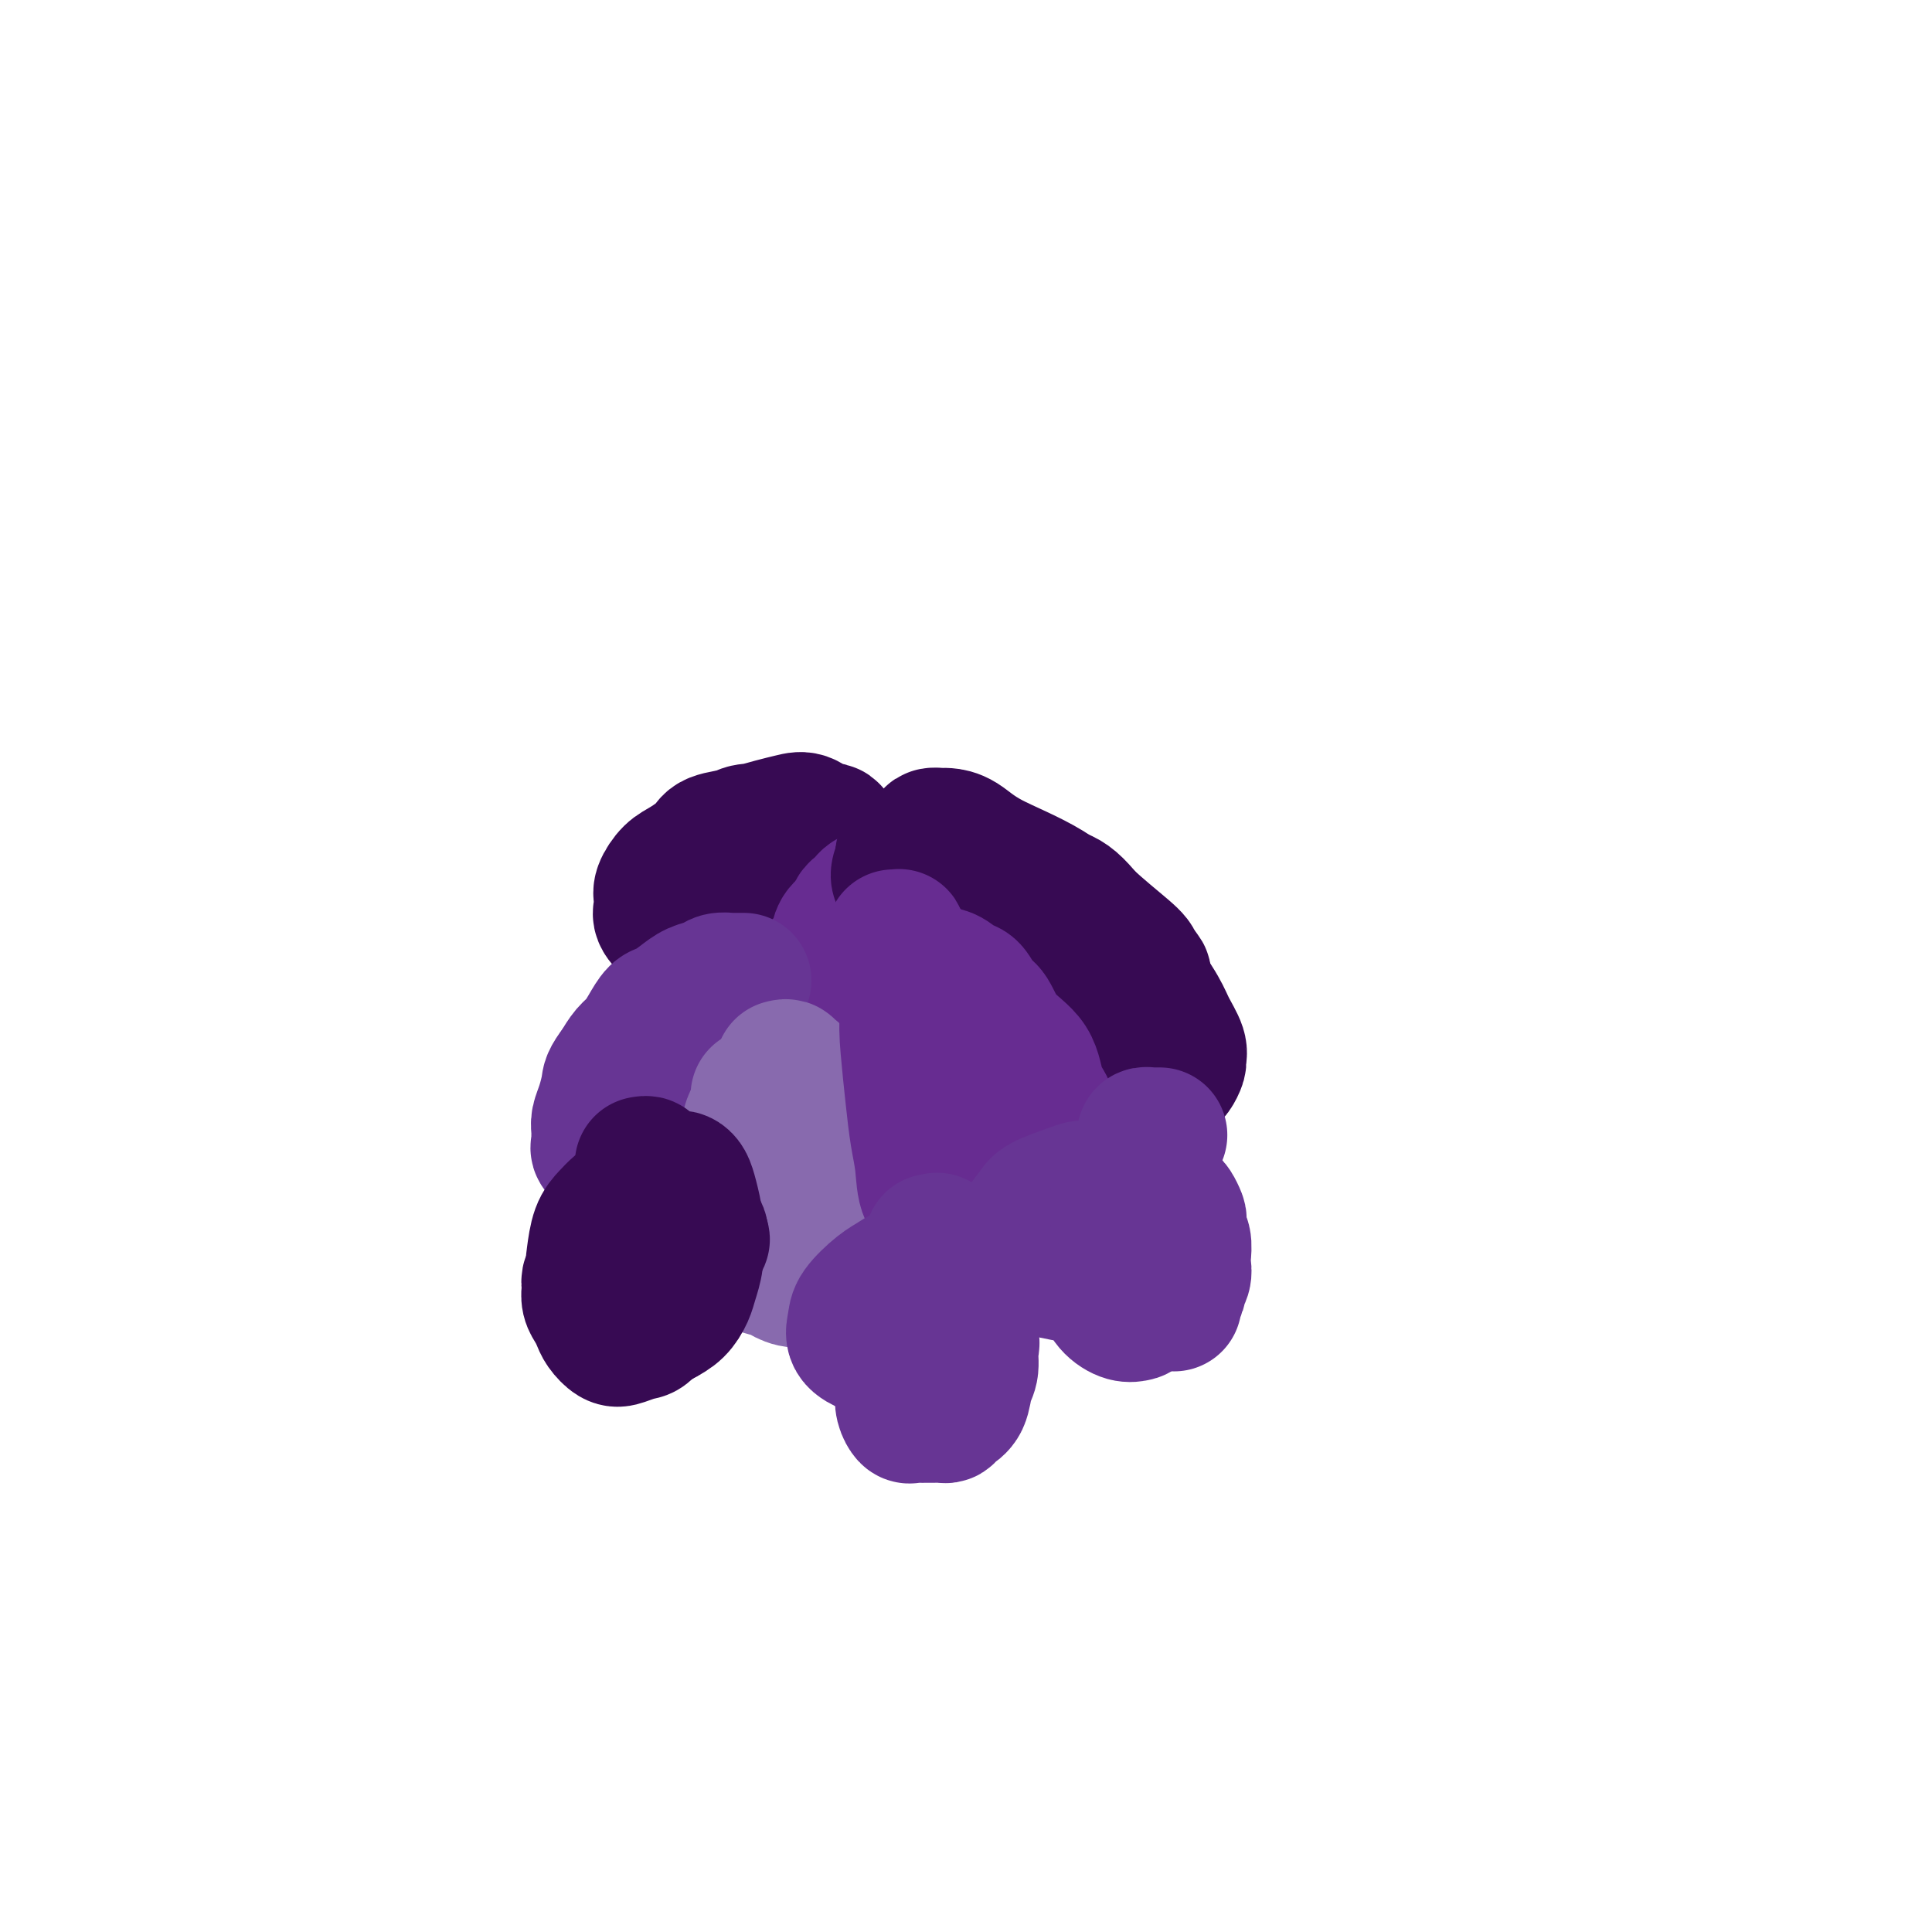 <svg viewBox='0 0 400 400' version='1.1' xmlns='http://www.w3.org/2000/svg' xmlns:xlink='http://www.w3.org/1999/xlink'><g fill='none' stroke='#370A53' stroke-width='28' stroke-linecap='round' stroke-linejoin='round'><path d='M165,174c-0.372,0.008 -0.743,0.015 -1,0c-0.257,-0.015 -0.398,-0.054 -1,0c-0.602,0.054 -1.664,0.201 -3,0c-1.336,-0.201 -2.945,-0.752 -4,-1c-1.055,-0.248 -1.556,-0.195 -3,0c-1.444,0.195 -3.830,0.531 -5,1c-1.170,0.469 -1.123,1.070 -2,2c-0.877,0.930 -2.679,2.189 -4,3c-1.321,0.811 -2.160,1.175 -3,2c-0.840,0.825 -1.680,2.112 -2,3c-0.320,0.888 -0.119,1.379 0,2c0.119,0.621 0.156,1.373 0,2c-0.156,0.627 -0.503,1.130 0,2c0.503,0.870 1.858,2.106 3,3c1.142,0.894 2.071,1.447 3,2'/><path d='M143,195c2.058,1.264 4.202,0.924 6,1c1.798,0.076 3.248,0.569 6,0c2.752,-0.569 6.805,-2.199 9,-3c2.195,-0.801 2.533,-0.773 4,-3c1.467,-2.227 4.062,-6.710 5,-9c0.938,-2.290 0.218,-2.386 0,-3c-0.218,-0.614 0.067,-1.745 0,-3c-0.067,-1.255 -0.485,-2.635 -1,-3c-0.515,-0.365 -1.128,0.284 -2,0c-0.872,-0.284 -2.004,-1.502 -3,-2c-0.996,-0.498 -1.856,-0.277 -3,0c-1.144,0.277 -2.572,0.610 -4,1c-1.428,0.390 -2.857,0.836 -4,1c-1.143,0.164 -2.000,0.044 -3,1c-1.000,0.956 -2.143,2.987 -3,4c-0.857,1.013 -1.429,1.006 -2,1'/><path d='M148,178c-1.225,1.308 -1.787,2.080 -2,3c-0.213,0.920 -0.076,1.990 0,3c0.076,1.010 0.092,1.960 0,3c-0.092,1.040 -0.292,2.170 0,3c0.292,0.830 1.075,1.361 2,2c0.925,0.639 1.991,1.385 3,2c1.009,0.615 1.961,1.099 4,1c2.039,-0.099 5.167,-0.781 7,-1c1.833,-0.219 2.372,0.024 4,-1c1.628,-1.024 4.343,-3.316 6,-5c1.657,-1.684 2.254,-2.761 3,-4c0.746,-1.239 1.639,-2.641 2,-4c0.361,-1.359 0.190,-2.673 0,-3c-0.190,-0.327 -0.397,0.335 -1,0c-0.603,-0.335 -1.601,-1.667 -3,-2c-1.399,-0.333 -3.200,0.334 -5,1'/></g>
<g fill='none' stroke='#672C91' stroke-width='28' stroke-linecap='round' stroke-linejoin='round'><path d='M184,188c0.081,-0.453 0.162,-0.906 0,-1c-0.162,-0.094 -0.568,0.170 -1,0c-0.432,-0.170 -0.889,-0.775 -1,-1c-0.111,-0.225 0.125,-0.071 0,0c-0.125,0.071 -0.611,0.060 -1,0c-0.389,-0.060 -0.680,-0.168 -1,0c-0.320,0.168 -0.667,0.610 -1,1c-0.333,0.390 -0.652,0.726 -1,1c-0.348,0.274 -0.725,0.485 -1,1c-0.275,0.515 -0.447,1.334 -1,2c-0.553,0.666 -1.489,1.178 -2,2c-0.511,0.822 -0.599,1.952 -1,3c-0.401,1.048 -1.115,2.014 -2,3c-0.885,0.986 -1.943,1.993 -3,3'/><path d='M168,202c-2.057,2.852 -1.699,2.483 -2,3c-0.301,0.517 -1.261,1.921 -2,3c-0.739,1.079 -1.257,1.835 -2,3c-0.743,1.165 -1.712,2.740 -2,4c-0.288,1.260 0.103,2.206 0,3c-0.103,0.794 -0.701,1.438 -1,2c-0.299,0.562 -0.297,1.043 0,2c0.297,0.957 0.891,2.389 1,3c0.109,0.611 -0.266,0.401 0,1c0.266,0.599 1.173,2.007 2,3c0.827,0.993 1.576,1.569 2,2c0.424,0.431 0.525,0.715 1,1c0.475,0.285 1.323,0.571 2,1c0.677,0.429 1.182,1.000 2,1c0.818,-0.000 1.948,-0.571 3,-1c1.052,-0.429 2.026,-0.714 3,-1'/><path d='M175,232c1.474,-0.329 1.158,-0.653 2,-1c0.842,-0.347 2.840,-0.717 4,-1c1.160,-0.283 1.480,-0.478 2,-1c0.520,-0.522 1.240,-1.371 2,-2c0.760,-0.629 1.562,-1.038 2,-2c0.438,-0.962 0.513,-2.477 1,-4c0.487,-1.523 1.385,-3.055 2,-4c0.615,-0.945 0.946,-1.302 1,-2c0.054,-0.698 -0.170,-1.737 0,-3c0.170,-1.263 0.732,-2.749 1,-4c0.268,-1.251 0.241,-2.266 0,-3c-0.241,-0.734 -0.694,-1.189 -1,-2c-0.306,-0.811 -0.463,-1.980 -1,-3c-0.537,-1.020 -1.452,-1.890 -2,-3c-0.548,-1.110 -0.728,-2.460 -1,-3c-0.272,-0.540 -0.636,-0.270 -1,0'/><path d='M186,194c-1.597,-1.932 -2.588,-1.262 -3,-1c-0.412,0.262 -0.244,0.116 -1,0c-0.756,-0.116 -2.437,-0.202 -3,0c-0.563,0.202 -0.007,0.691 0,1c0.007,0.309 -0.534,0.439 -1,1c-0.466,0.561 -0.857,1.553 -1,2c-0.143,0.447 -0.038,0.350 0,1c0.038,0.650 0.010,2.047 0,3c-0.010,0.953 -0.003,1.463 0,2c0.003,0.537 0.001,1.102 0,2c-0.001,0.898 -0.000,2.129 0,3c0.000,0.871 0.000,1.383 0,2c-0.000,0.617 -0.000,1.341 0,2c0.000,0.659 0.000,1.254 0,2c-0.000,0.746 -0.000,1.642 0,2c0.000,0.358 0.000,0.179 0,0'/><path d='M177,216c0.000,3.167 0.000,1.583 0,0'/></g>
<g fill='none' stroke='#673594' stroke-width='28' stroke-linecap='round' stroke-linejoin='round'><path d='M154,203c-0.343,-0.000 -0.687,-0.001 -1,0c-0.313,0.001 -0.597,0.003 -1,0c-0.403,-0.003 -0.926,-0.013 -1,0c-0.074,0.013 0.301,0.048 0,0c-0.301,-0.048 -1.278,-0.177 -2,0c-0.722,0.177 -1.191,0.662 -2,1c-0.809,0.338 -1.960,0.530 -3,1c-1.040,0.470 -1.969,1.218 -3,2c-1.031,0.782 -2.163,1.598 -3,2c-0.837,0.402 -1.379,0.389 -2,1c-0.621,0.611 -1.321,1.844 -2,3c-0.679,1.156 -1.337,2.234 -2,3c-0.663,0.766 -1.332,1.219 -2,2c-0.668,0.781 -1.334,1.891 -2,3'/><path d='M128,221c-1.956,2.562 -1.845,2.966 -2,4c-0.155,1.034 -0.577,2.697 -1,4c-0.423,1.303 -0.847,2.247 -1,3c-0.153,0.753 -0.035,1.315 0,2c0.035,0.685 -0.014,1.494 0,2c0.014,0.506 0.091,0.711 0,1c-0.091,0.289 -0.349,0.663 0,1c0.349,0.337 1.304,0.638 2,1c0.696,0.362 1.131,0.783 2,1c0.869,0.217 2.172,0.228 3,0c0.828,-0.228 1.181,-0.694 2,-1c0.819,-0.306 2.103,-0.452 3,-1c0.897,-0.548 1.405,-1.497 2,-2c0.595,-0.503 1.276,-0.558 2,-1c0.724,-0.442 1.493,-1.269 2,-2c0.507,-0.731 0.754,-1.365 1,-2'/><path d='M143,231c1.190,-1.132 0.666,-0.463 1,-1c0.334,-0.537 1.524,-2.281 2,-3c0.476,-0.719 0.236,-0.414 0,-1c-0.236,-0.586 -0.467,-2.062 0,-3c0.467,-0.938 1.631,-1.336 2,-2c0.369,-0.664 -0.059,-1.592 0,-2c0.059,-0.408 0.604,-0.295 1,-1c0.396,-0.705 0.642,-2.228 1,-3c0.358,-0.772 0.828,-0.795 1,-1c0.172,-0.205 0.046,-0.594 0,-1c-0.046,-0.406 -0.013,-0.830 0,-1c0.013,-0.170 0.007,-0.085 0,0'/></g>
<g fill='none' stroke='#886AAE' stroke-width='28' stroke-linecap='round' stroke-linejoin='round'><path d='M162,221c0.447,-0.117 0.895,-0.235 1,0c0.105,0.235 -0.132,0.822 0,1c0.132,0.178 0.632,-0.052 1,0c0.368,0.052 0.605,0.388 1,1c0.395,0.612 0.950,1.500 1,2c0.050,0.500 -0.403,0.612 0,1c0.403,0.388 1.662,1.051 2,2c0.338,0.949 -0.247,2.182 0,3c0.247,0.818 1.324,1.219 2,2c0.676,0.781 0.951,1.941 1,3c0.049,1.059 -0.129,2.017 0,3c0.129,0.983 0.564,1.992 1,3'/><path d='M172,242c1.551,4.023 0.428,3.581 0,4c-0.428,0.419 -0.161,1.698 0,3c0.161,1.302 0.217,2.628 0,4c-0.217,1.372 -0.708,2.789 -1,4c-0.292,1.211 -0.386,2.217 -1,3c-0.614,0.783 -1.749,1.345 -2,2c-0.251,0.655 0.383,1.404 0,2c-0.383,0.596 -1.781,1.039 -3,1c-1.219,-0.039 -2.259,-0.560 -3,-1c-0.741,-0.440 -1.184,-0.800 -2,-1c-0.816,-0.200 -2.005,-0.241 -3,-1c-0.995,-0.759 -1.794,-2.237 -2,-3c-0.206,-0.763 0.182,-0.813 0,-2c-0.182,-1.187 -0.934,-3.512 -1,-5c-0.066,-1.488 0.552,-2.139 1,-3c0.448,-0.861 0.724,-1.930 1,-3'/><path d='M156,246c0.274,-2.550 0.458,-2.426 1,-3c0.542,-0.574 1.441,-1.846 2,-3c0.559,-1.154 0.778,-2.190 1,-3c0.222,-0.810 0.447,-1.395 1,-2c0.553,-0.605 1.433,-1.230 2,-2c0.567,-0.770 0.820,-1.686 1,-2c0.180,-0.314 0.286,-0.025 1,0c0.714,0.025 2.037,-0.215 3,0c0.963,0.215 1.568,0.884 2,1c0.432,0.116 0.693,-0.322 1,0c0.307,0.322 0.660,1.402 1,2c0.340,0.598 0.669,0.713 1,1c0.331,0.287 0.666,0.747 1,1c0.334,0.253 0.667,0.299 1,1c0.333,0.701 0.667,2.057 1,3c0.333,0.943 0.667,1.471 1,2'/><path d='M177,242c0.930,1.843 0.257,1.451 0,2c-0.257,0.549 -0.096,2.038 0,3c0.096,0.962 0.126,1.396 0,2c-0.126,0.604 -0.408,1.377 -1,2c-0.592,0.623 -1.495,1.096 -2,2c-0.505,0.904 -0.610,2.239 -1,3c-0.390,0.761 -1.063,0.948 -2,1c-0.937,0.052 -2.139,-0.032 -3,0c-0.861,0.032 -1.383,0.179 -2,0c-0.617,-0.179 -1.331,-0.683 -2,-1c-0.669,-0.317 -1.292,-0.447 -2,-1c-0.708,-0.553 -1.499,-1.529 -2,-2c-0.501,-0.471 -0.712,-0.435 -1,-1c-0.288,-0.565 -0.655,-1.729 -1,-3c-0.345,-1.271 -0.670,-2.649 -1,-4c-0.330,-1.351 -0.665,-2.676 -1,-4'/><path d='M156,241c-0.833,-2.336 -0.917,-2.174 -1,-3c-0.083,-0.826 -0.166,-2.638 0,-4c0.166,-1.362 0.581,-2.272 1,-3c0.419,-0.728 0.844,-1.273 1,-2c0.156,-0.727 0.045,-1.636 0,-2c-0.045,-0.364 -0.022,-0.182 0,0'/></g>
<g fill='none' stroke='#370A53' stroke-width='28' stroke-linecap='round' stroke-linejoin='round'><path d='M196,176c0.080,-0.445 0.161,-0.890 0,-1c-0.161,-0.110 -0.562,0.114 -1,0c-0.438,-0.114 -0.913,-0.566 -1,-1c-0.087,-0.434 0.213,-0.848 0,-1c-0.213,-0.152 -0.939,-0.040 -1,0c-0.061,0.040 0.543,0.007 1,0c0.457,-0.007 0.769,0.010 1,0c0.231,-0.010 0.383,-0.049 1,0c0.617,0.049 1.700,0.184 3,1c1.300,0.816 2.818,2.313 6,4c3.182,1.687 8.028,3.566 12,6c3.972,2.434 7.069,5.425 10,8c2.931,2.575 5.694,4.736 7,6c1.306,1.264 1.153,1.632 1,2'/><path d='M235,200c2.988,2.824 1.457,1.882 1,2c-0.457,0.118 0.159,1.294 0,2c-0.159,0.706 -1.094,0.943 -2,1c-0.906,0.057 -1.784,-0.065 -3,0c-1.216,0.065 -2.771,0.318 -5,0c-2.229,-0.318 -5.134,-1.207 -7,-2c-1.866,-0.793 -2.695,-1.489 -4,-2c-1.305,-0.511 -3.087,-0.838 -5,-1c-1.913,-0.162 -3.959,-0.158 -6,-1c-2.041,-0.842 -4.078,-2.528 -6,-4c-1.922,-1.472 -3.728,-2.729 -5,-4c-1.272,-1.271 -2.011,-2.557 -3,-4c-0.989,-1.443 -2.228,-3.042 -3,-4c-0.772,-0.958 -1.078,-1.274 -1,-2c0.078,-0.726 0.539,-1.863 1,-3'/><path d='M187,178c-0.558,-2.181 1.046,-1.132 2,-1c0.954,0.132 1.258,-0.652 2,-1c0.742,-0.348 1.920,-0.260 3,0c1.080,0.260 2.060,0.693 3,1c0.940,0.307 1.841,0.487 3,1c1.159,0.513 2.576,1.357 5,3c2.424,1.643 5.854,4.084 8,6c2.146,1.916 3.009,3.309 5,6c1.991,2.691 5.109,6.682 8,11c2.891,4.318 5.555,8.964 7,12c1.445,3.036 1.672,4.463 2,6c0.328,1.537 0.756,3.182 1,4c0.244,0.818 0.302,0.807 0,1c-0.302,0.193 -0.966,0.590 -1,1c-0.034,0.410 0.562,0.831 0,1c-0.562,0.169 -2.281,0.084 -4,0'/><path d='M231,229c-1.535,0.354 -2.872,-0.260 -6,-2c-3.128,-1.740 -8.046,-4.604 -12,-7c-3.954,-2.396 -6.943,-4.324 -9,-6c-2.057,-1.676 -3.183,-3.101 -4,-4c-0.817,-0.899 -1.326,-1.272 -2,-2c-0.674,-0.728 -1.515,-1.813 -2,-3c-0.485,-1.187 -0.616,-2.478 0,-4c0.616,-1.522 1.979,-3.274 3,-5c1.021,-1.726 1.700,-3.426 3,-5c1.300,-1.574 3.220,-3.023 5,-4c1.780,-0.977 3.420,-1.484 5,-2c1.580,-0.516 3.100,-1.042 4,-1c0.900,0.042 1.179,0.650 2,1c0.821,0.350 2.182,0.440 4,2c1.818,1.560 4.091,4.588 6,7c1.909,2.412 3.455,4.206 5,6'/><path d='M233,200c4.127,4.328 5.944,7.147 7,9c1.056,1.853 1.352,2.738 2,4c0.648,1.262 1.649,2.900 2,4c0.351,1.100 0.051,1.660 0,2c-0.051,0.340 0.147,0.458 0,1c-0.147,0.542 -0.638,1.506 -1,2c-0.362,0.494 -0.595,0.517 -1,1c-0.405,0.483 -0.981,1.424 -2,2c-1.019,0.576 -2.480,0.785 -3,1c-0.520,0.215 -0.099,0.435 -2,0c-1.901,-0.435 -6.123,-1.527 -10,-4c-3.877,-2.473 -7.409,-6.328 -10,-9c-2.591,-2.672 -4.241,-4.159 -6,-6c-1.759,-1.841 -3.627,-4.034 -5,-6c-1.373,-1.966 -2.249,-3.705 -3,-5c-0.751,-1.295 -1.375,-2.148 -2,-3'/><path d='M199,193c-4.204,-4.963 -1.715,-2.871 -1,-2c0.715,0.871 -0.344,0.521 -1,0c-0.656,-0.521 -0.908,-1.212 -1,-2c-0.092,-0.788 -0.025,-1.674 0,-2c0.025,-0.326 0.007,-0.093 0,0c-0.007,0.093 -0.004,0.047 0,0'/></g>
<g fill='none' stroke='#672C91' stroke-width='28' stroke-linecap='round' stroke-linejoin='round'><path d='M185,194c0.415,0.023 0.831,0.046 1,0c0.169,-0.046 0.093,-0.160 0,0c-0.093,0.160 -0.202,0.593 0,1c0.202,0.407 0.715,0.789 1,1c0.285,0.211 0.343,0.250 1,1c0.657,0.750 1.915,2.210 3,4c1.085,1.790 1.998,3.911 3,6c1.002,2.089 2.093,4.148 3,6c0.907,1.852 1.630,3.499 3,6c1.370,2.501 3.388,5.856 4,8c0.612,2.144 -0.181,3.077 0,4c0.181,0.923 1.338,1.835 2,3c0.662,1.165 0.831,2.582 1,4'/><path d='M207,238c3.397,7.324 0.889,3.635 0,3c-0.889,-0.635 -0.158,1.784 0,3c0.158,1.216 -0.256,1.229 -1,2c-0.744,0.771 -1.817,2.300 -2,3c-0.183,0.700 0.524,0.570 0,1c-0.524,0.430 -2.281,1.419 -3,2c-0.719,0.581 -0.402,0.754 -1,1c-0.598,0.246 -2.111,0.564 -3,0c-0.889,-0.564 -1.155,-2.011 -2,-3c-0.845,-0.989 -2.268,-1.519 -3,-3c-0.732,-1.481 -0.772,-3.914 -1,-6c-0.228,-2.086 -0.644,-3.824 -1,-6c-0.356,-2.176 -0.652,-4.789 -1,-8c-0.348,-3.211 -0.748,-7.018 -1,-10c-0.252,-2.982 -0.358,-5.138 0,-7c0.358,-1.862 1.179,-3.431 2,-5'/><path d='M190,205c0.143,-5.329 0.499,-3.651 1,-3c0.501,0.651 1.145,0.276 2,0c0.855,-0.276 1.919,-0.452 3,0c1.081,0.452 2.177,1.534 3,2c0.823,0.466 1.373,0.317 2,1c0.627,0.683 1.333,2.199 2,3c0.667,0.801 1.297,0.888 2,2c0.703,1.112 1.479,3.248 3,5c1.521,1.752 3.788,3.120 5,5c1.212,1.880 1.368,4.271 2,6c0.632,1.729 1.738,2.796 2,4c0.262,1.204 -0.322,2.546 0,4c0.322,1.454 1.550,3.018 2,4c0.450,0.982 0.121,1.380 0,2c-0.121,0.620 -0.035,1.463 0,2c0.035,0.537 0.017,0.769 0,1'/><path d='M219,243c0.702,3.786 -0.542,1.750 -1,1c-0.458,-0.750 -0.131,-0.214 0,0c0.131,0.214 0.065,0.107 0,0'/></g>
<g fill='none' stroke='#673594' stroke-width='28' stroke-linecap='round' stroke-linejoin='round'><path d='M240,235c0.091,0.002 0.182,0.004 0,0c-0.182,-0.004 -0.637,-0.013 -1,0c-0.363,0.013 -0.633,0.049 -1,0c-0.367,-0.049 -0.829,-0.182 -1,0c-0.171,0.182 -0.049,0.678 0,1c0.049,0.322 0.024,0.469 0,1c-0.024,0.531 -0.048,1.447 0,2c0.048,0.553 0.168,0.742 0,2c-0.168,1.258 -0.625,3.586 -1,5c-0.375,1.414 -0.667,1.915 -1,3c-0.333,1.085 -0.705,2.754 -1,4c-0.295,1.246 -0.513,2.070 -1,3c-0.487,0.930 -1.244,1.965 -2,3'/><path d='M231,259c-1.531,4.275 -2.360,2.962 -3,3c-0.640,0.038 -1.092,1.426 -2,2c-0.908,0.574 -2.271,0.334 -4,0c-1.729,-0.334 -3.824,-0.764 -5,-1c-1.176,-0.236 -1.433,-0.280 -2,-1c-0.567,-0.720 -1.445,-2.118 -2,-3c-0.555,-0.882 -0.788,-1.248 -1,-2c-0.212,-0.752 -0.404,-1.890 0,-3c0.404,-1.110 1.405,-2.192 2,-3c0.595,-0.808 0.785,-1.341 2,-2c1.215,-0.659 3.456,-1.442 5,-2c1.544,-0.558 2.392,-0.890 3,-1c0.608,-0.110 0.977,0.001 2,0c1.023,-0.001 2.698,-0.116 4,0c1.302,0.116 2.229,0.462 3,1c0.771,0.538 1.385,1.269 2,2'/><path d='M235,249c2.110,0.594 1.886,0.578 2,1c0.114,0.422 0.567,1.283 1,2c0.433,0.717 0.846,1.292 1,2c0.154,0.708 0.048,1.549 0,3c-0.048,1.451 -0.040,3.513 0,5c0.040,1.487 0.111,2.400 0,3c-0.111,0.600 -0.403,0.888 -1,2c-0.597,1.112 -1.497,3.047 -2,4c-0.503,0.953 -0.609,0.923 -1,1c-0.391,0.077 -1.068,0.261 -2,0c-0.932,-0.261 -2.118,-0.969 -3,-2c-0.882,-1.031 -1.460,-2.387 -2,-4c-0.540,-1.613 -1.042,-3.484 -1,-5c0.042,-1.516 0.627,-2.677 1,-4c0.373,-1.323 0.535,-2.806 1,-4c0.465,-1.194 1.232,-2.097 2,-3'/><path d='M231,250c0.972,-2.343 1.402,-2.702 2,-3c0.598,-0.298 1.364,-0.537 2,-1c0.636,-0.463 1.141,-1.150 2,-1c0.859,0.150 2.073,1.139 3,2c0.927,0.861 1.568,1.596 2,2c0.432,0.404 0.655,0.477 1,1c0.345,0.523 0.810,1.495 1,2c0.190,0.505 0.103,0.544 0,1c-0.103,0.456 -0.223,1.329 0,2c0.223,0.671 0.788,1.139 1,2c0.212,0.861 0.072,2.114 0,3c-0.072,0.886 -0.074,1.403 0,2c0.074,0.597 0.226,1.273 0,2c-0.226,0.727 -0.830,1.503 -1,2c-0.170,0.497 0.094,0.713 0,1c-0.094,0.287 -0.547,0.643 -1,1'/><path d='M243,268c0.156,3.178 0.044,1.622 0,1c-0.044,-0.622 -0.022,-0.311 0,0'/><path d='M193,257c0.441,0.057 0.881,0.114 1,0c0.119,-0.114 -0.084,-0.400 0,0c0.084,0.400 0.456,1.486 1,2c0.544,0.514 1.260,0.455 2,1c0.740,0.545 1.506,1.692 2,2c0.494,0.308 0.718,-0.225 1,0c0.282,0.225 0.621,1.207 1,2c0.379,0.793 0.797,1.396 1,2c0.203,0.604 0.190,1.209 0,2c-0.190,0.791 -0.556,1.769 -1,3c-0.444,1.231 -0.966,2.716 -2,4c-1.034,1.284 -2.581,2.367 -4,3c-1.419,0.633 -2.709,0.817 -4,1'/><path d='M191,279c-1.937,0.835 -2.778,0.922 -4,1c-1.222,0.078 -2.824,0.146 -4,0c-1.176,-0.146 -1.924,-0.508 -3,-1c-1.076,-0.492 -2.478,-1.115 -3,-2c-0.522,-0.885 -0.163,-2.030 0,-3c0.163,-0.970 0.132,-1.763 1,-3c0.868,-1.237 2.636,-2.916 4,-4c1.364,-1.084 2.323,-1.571 3,-2c0.677,-0.429 1.073,-0.799 2,-1c0.927,-0.201 2.385,-0.234 3,0c0.615,0.234 0.388,0.733 1,1c0.612,0.267 2.062,0.301 3,1c0.938,0.699 1.365,2.064 2,3c0.635,0.936 1.479,1.444 2,2c0.521,0.556 0.720,1.159 1,2c0.280,0.841 0.640,1.921 1,3'/><path d='M200,276c1.760,2.327 1.158,2.143 1,3c-0.158,0.857 0.126,2.755 0,4c-0.126,1.245 -0.663,1.836 -1,3c-0.337,1.164 -0.474,2.900 -1,4c-0.526,1.100 -1.441,1.563 -2,2c-0.559,0.437 -0.761,0.849 -1,1c-0.239,0.151 -0.516,0.040 -1,0c-0.484,-0.040 -1.176,-0.009 -2,0c-0.824,0.009 -1.779,-0.003 -2,0c-0.221,0.003 0.294,0.020 0,0c-0.294,-0.020 -1.396,-0.076 -2,0c-0.604,0.076 -0.709,0.286 -1,0c-0.291,-0.286 -0.769,-1.066 -1,-2c-0.231,-0.934 -0.216,-2.021 0,-3c0.216,-0.979 0.633,-1.851 1,-3c0.367,-1.149 0.683,-2.574 1,-4'/><path d='M189,281c0.491,-2.348 0.719,-3.217 1,-4c0.281,-0.783 0.614,-1.480 1,-2c0.386,-0.520 0.825,-0.863 1,-1c0.175,-0.137 0.088,-0.069 0,0'/></g>
<g fill='none' stroke='#370A53' stroke-width='28' stroke-linecap='round' stroke-linejoin='round'><path d='M133,241c0.438,-0.081 0.876,-0.161 1,0c0.124,0.161 -0.065,0.565 0,1c0.065,0.435 0.385,0.901 1,1c0.615,0.099 1.527,-0.168 2,0c0.473,0.168 0.508,0.770 1,1c0.492,0.230 1.442,0.088 2,0c0.558,-0.088 0.724,-0.120 1,0c0.276,0.120 0.663,0.394 1,1c0.337,0.606 0.623,1.544 1,3c0.377,1.456 0.845,3.428 1,5c0.155,1.572 -0.002,2.742 0,4c0.002,1.258 0.164,2.602 0,4c-0.164,1.398 -0.652,2.849 -1,4c-0.348,1.151 -0.555,2.002 -1,3c-0.445,0.998 -1.127,2.142 -2,3c-0.873,0.858 -1.936,1.429 -3,2'/><path d='M137,273c-1.416,0.860 -2.457,0.511 -4,0c-1.543,-0.511 -3.588,-1.183 -5,-2c-1.412,-0.817 -2.190,-1.780 -3,-3c-0.810,-1.220 -1.651,-2.698 -2,-4c-0.349,-1.302 -0.207,-2.430 0,-4c0.207,-1.570 0.480,-3.583 1,-5c0.520,-1.417 1.286,-2.238 2,-3c0.714,-0.762 1.374,-1.466 2,-2c0.626,-0.534 1.217,-0.896 2,-1c0.783,-0.104 1.757,0.052 3,0c1.243,-0.052 2.753,-0.312 4,0c1.247,0.312 2.229,1.197 3,2c0.771,0.803 1.330,1.525 2,2c0.670,0.475 1.450,0.705 2,1c0.550,0.295 0.872,0.656 1,1c0.128,0.344 0.064,0.672 0,1'/><path d='M145,256c1.061,1.150 -0.287,0.524 -1,1c-0.713,0.476 -0.792,2.054 -1,3c-0.208,0.946 -0.545,1.259 -1,2c-0.455,0.741 -1.027,1.911 -2,3c-0.973,1.089 -2.348,2.099 -3,3c-0.652,0.901 -0.583,1.693 -1,3c-0.417,1.307 -1.320,3.129 -2,4c-0.680,0.871 -1.138,0.792 -2,1c-0.862,0.208 -2.129,0.705 -3,1c-0.871,0.295 -1.348,0.389 -2,0c-0.652,-0.389 -1.481,-1.260 -2,-2c-0.519,-0.740 -0.727,-1.350 -1,-2c-0.273,-0.650 -0.609,-1.339 -1,-2c-0.391,-0.661 -0.836,-1.293 -1,-2c-0.164,-0.707 -0.047,-1.488 0,-2c0.047,-0.512 0.023,-0.756 0,-1'/><path d='M122,266c-0.298,-1.619 0.458,-1.167 1,-1c0.542,0.167 0.869,0.048 1,0c0.131,-0.048 0.065,-0.024 0,0'/></g>
</svg>
